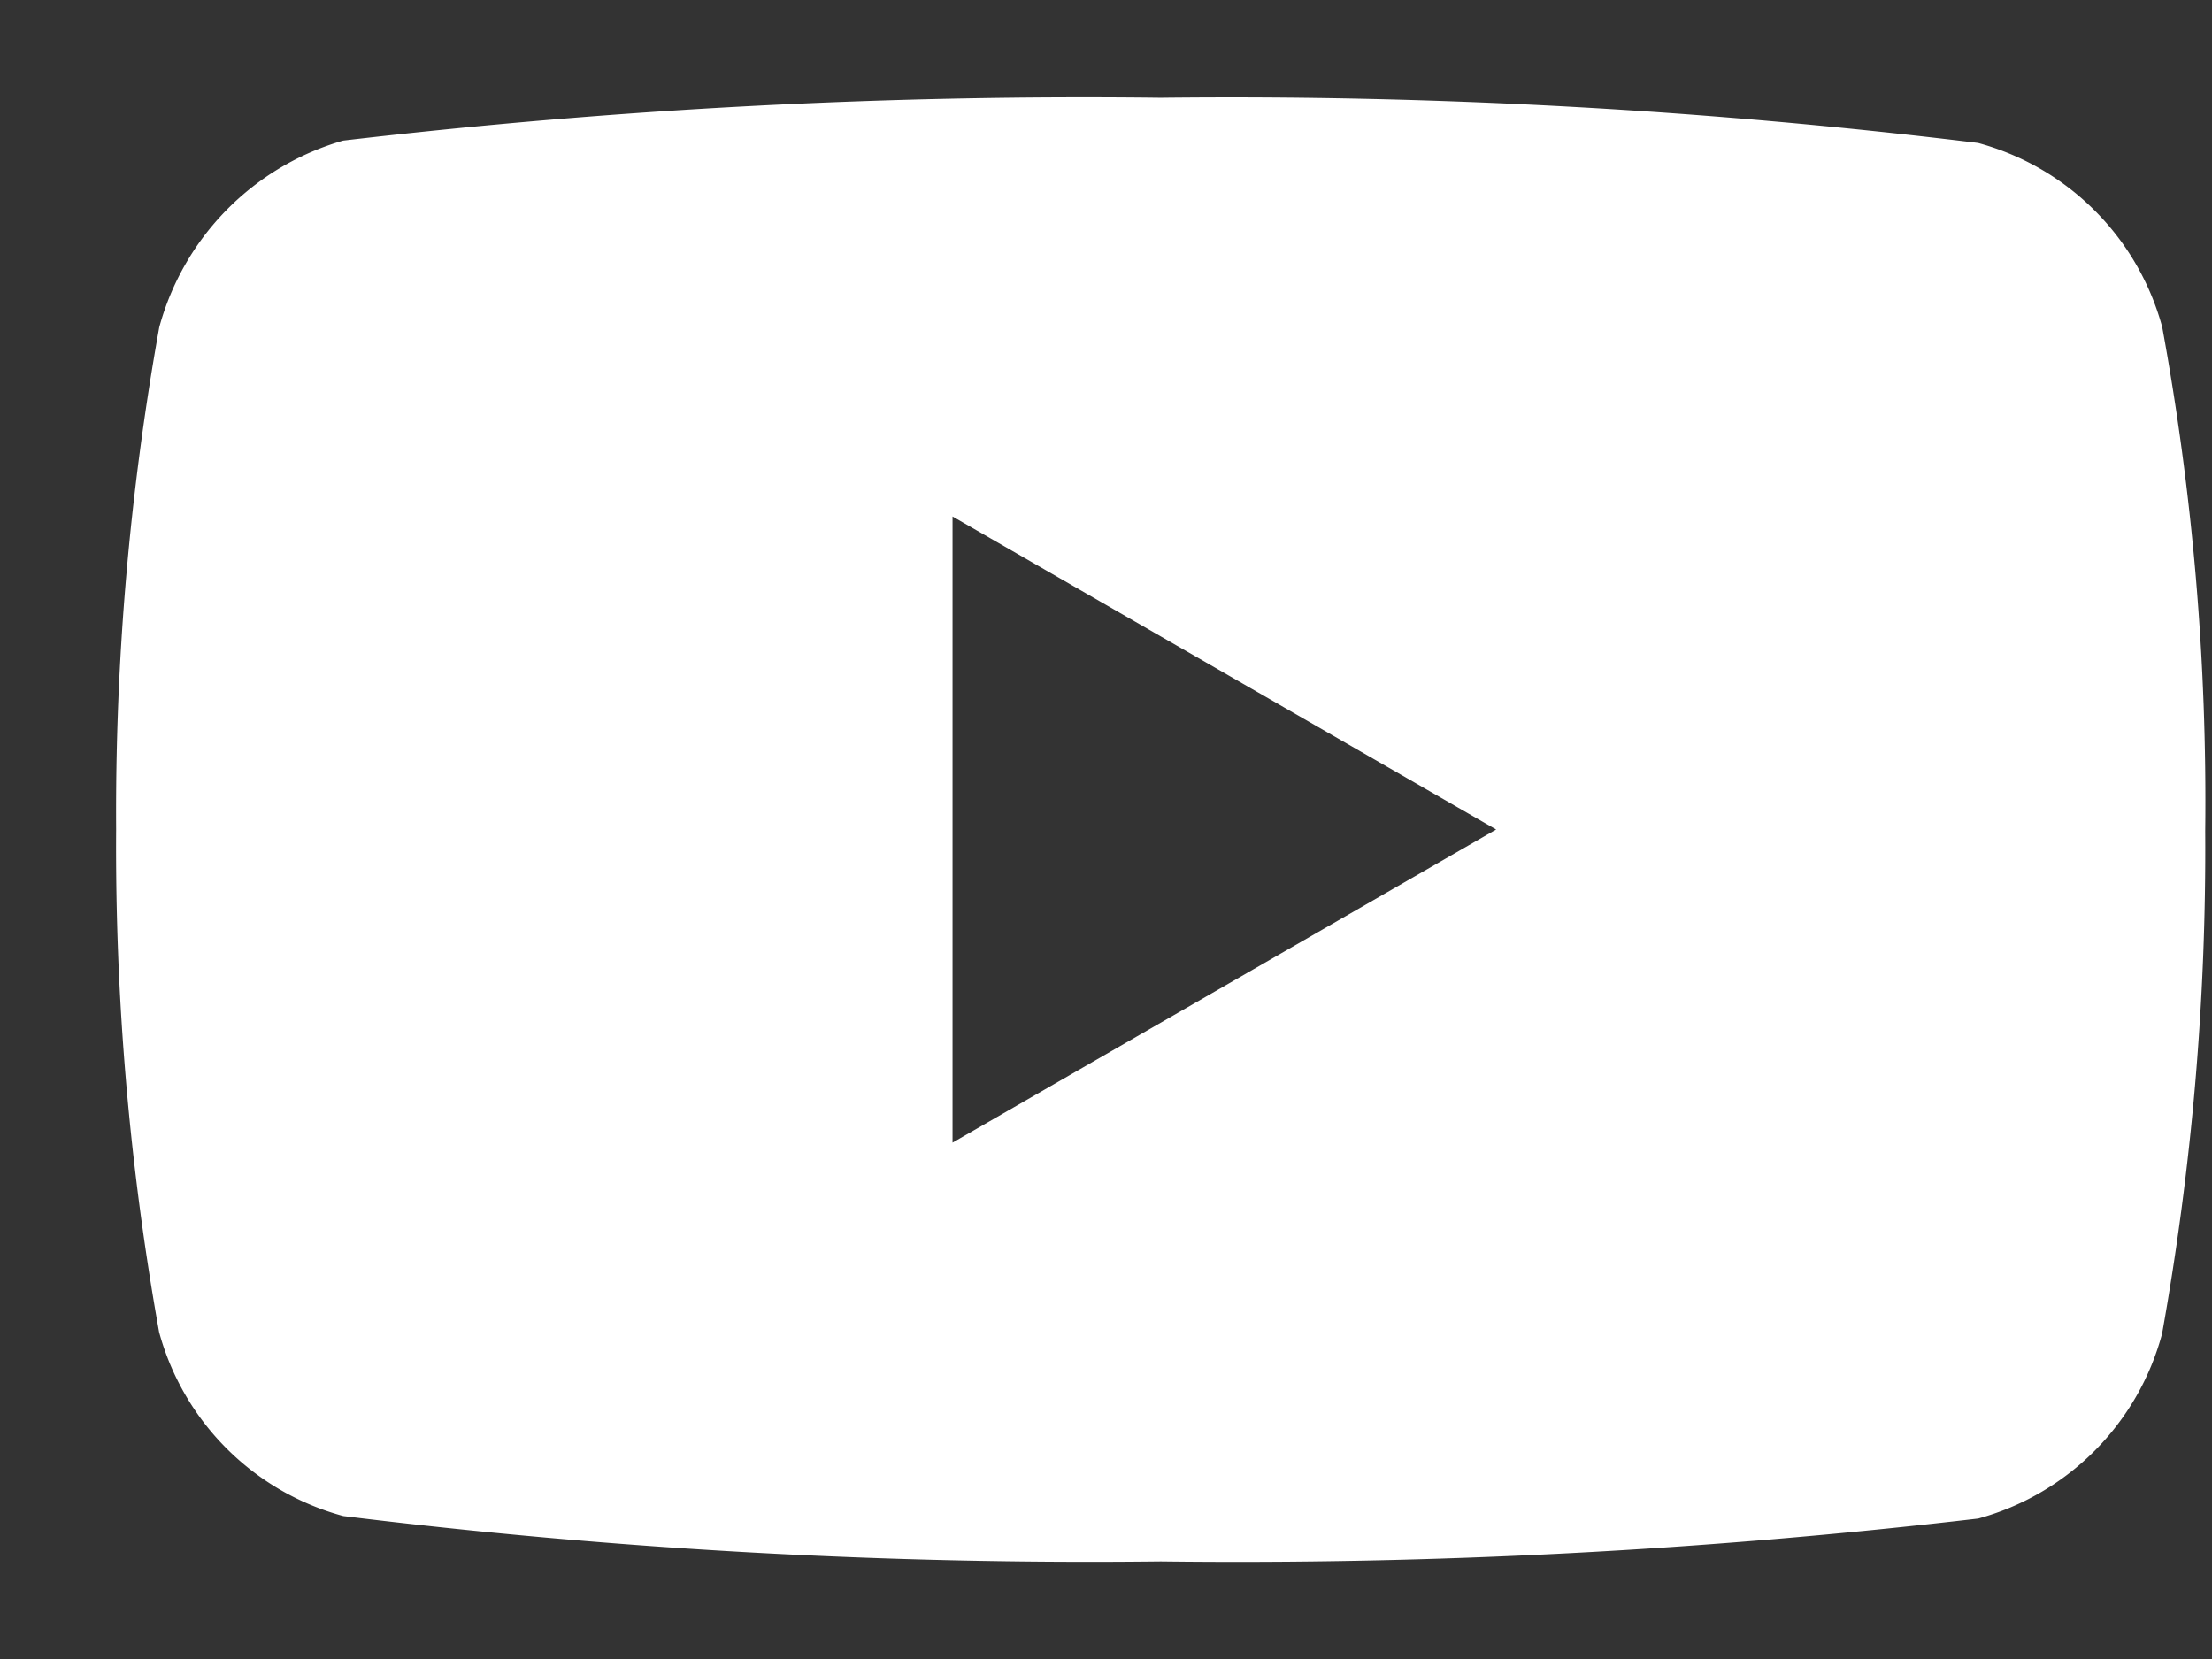 <svg xmlns="http://www.w3.org/2000/svg" width="16" height="12"><rect width="100%" height="100%" fill="#333333" stroke="none"/><path d="M15.64 2.366a1.894 1.894 0 00-1.332-1.332A44.436 44.436 0 008.395.707c-1.976-.024-3.95.08-5.913.31a1.931 1.931 0 00-1.33 1.35A19.837 19.837 0 00.84 6a19.876 19.876 0 00.311 3.636 1.893 1.893 0 001.332 1.33c1.962.242 3.937.351 5.913.328 1.976.024 3.95-.08 5.913-.31a1.894 1.894 0 001.33-1.337c.215-1.2.32-2.416.312-3.635a18.976 18.976 0 00-.311-3.646zm-8.75 5.9v-4.53L10.822 6 6.888 8.266z" fill="#FFF"/></svg>